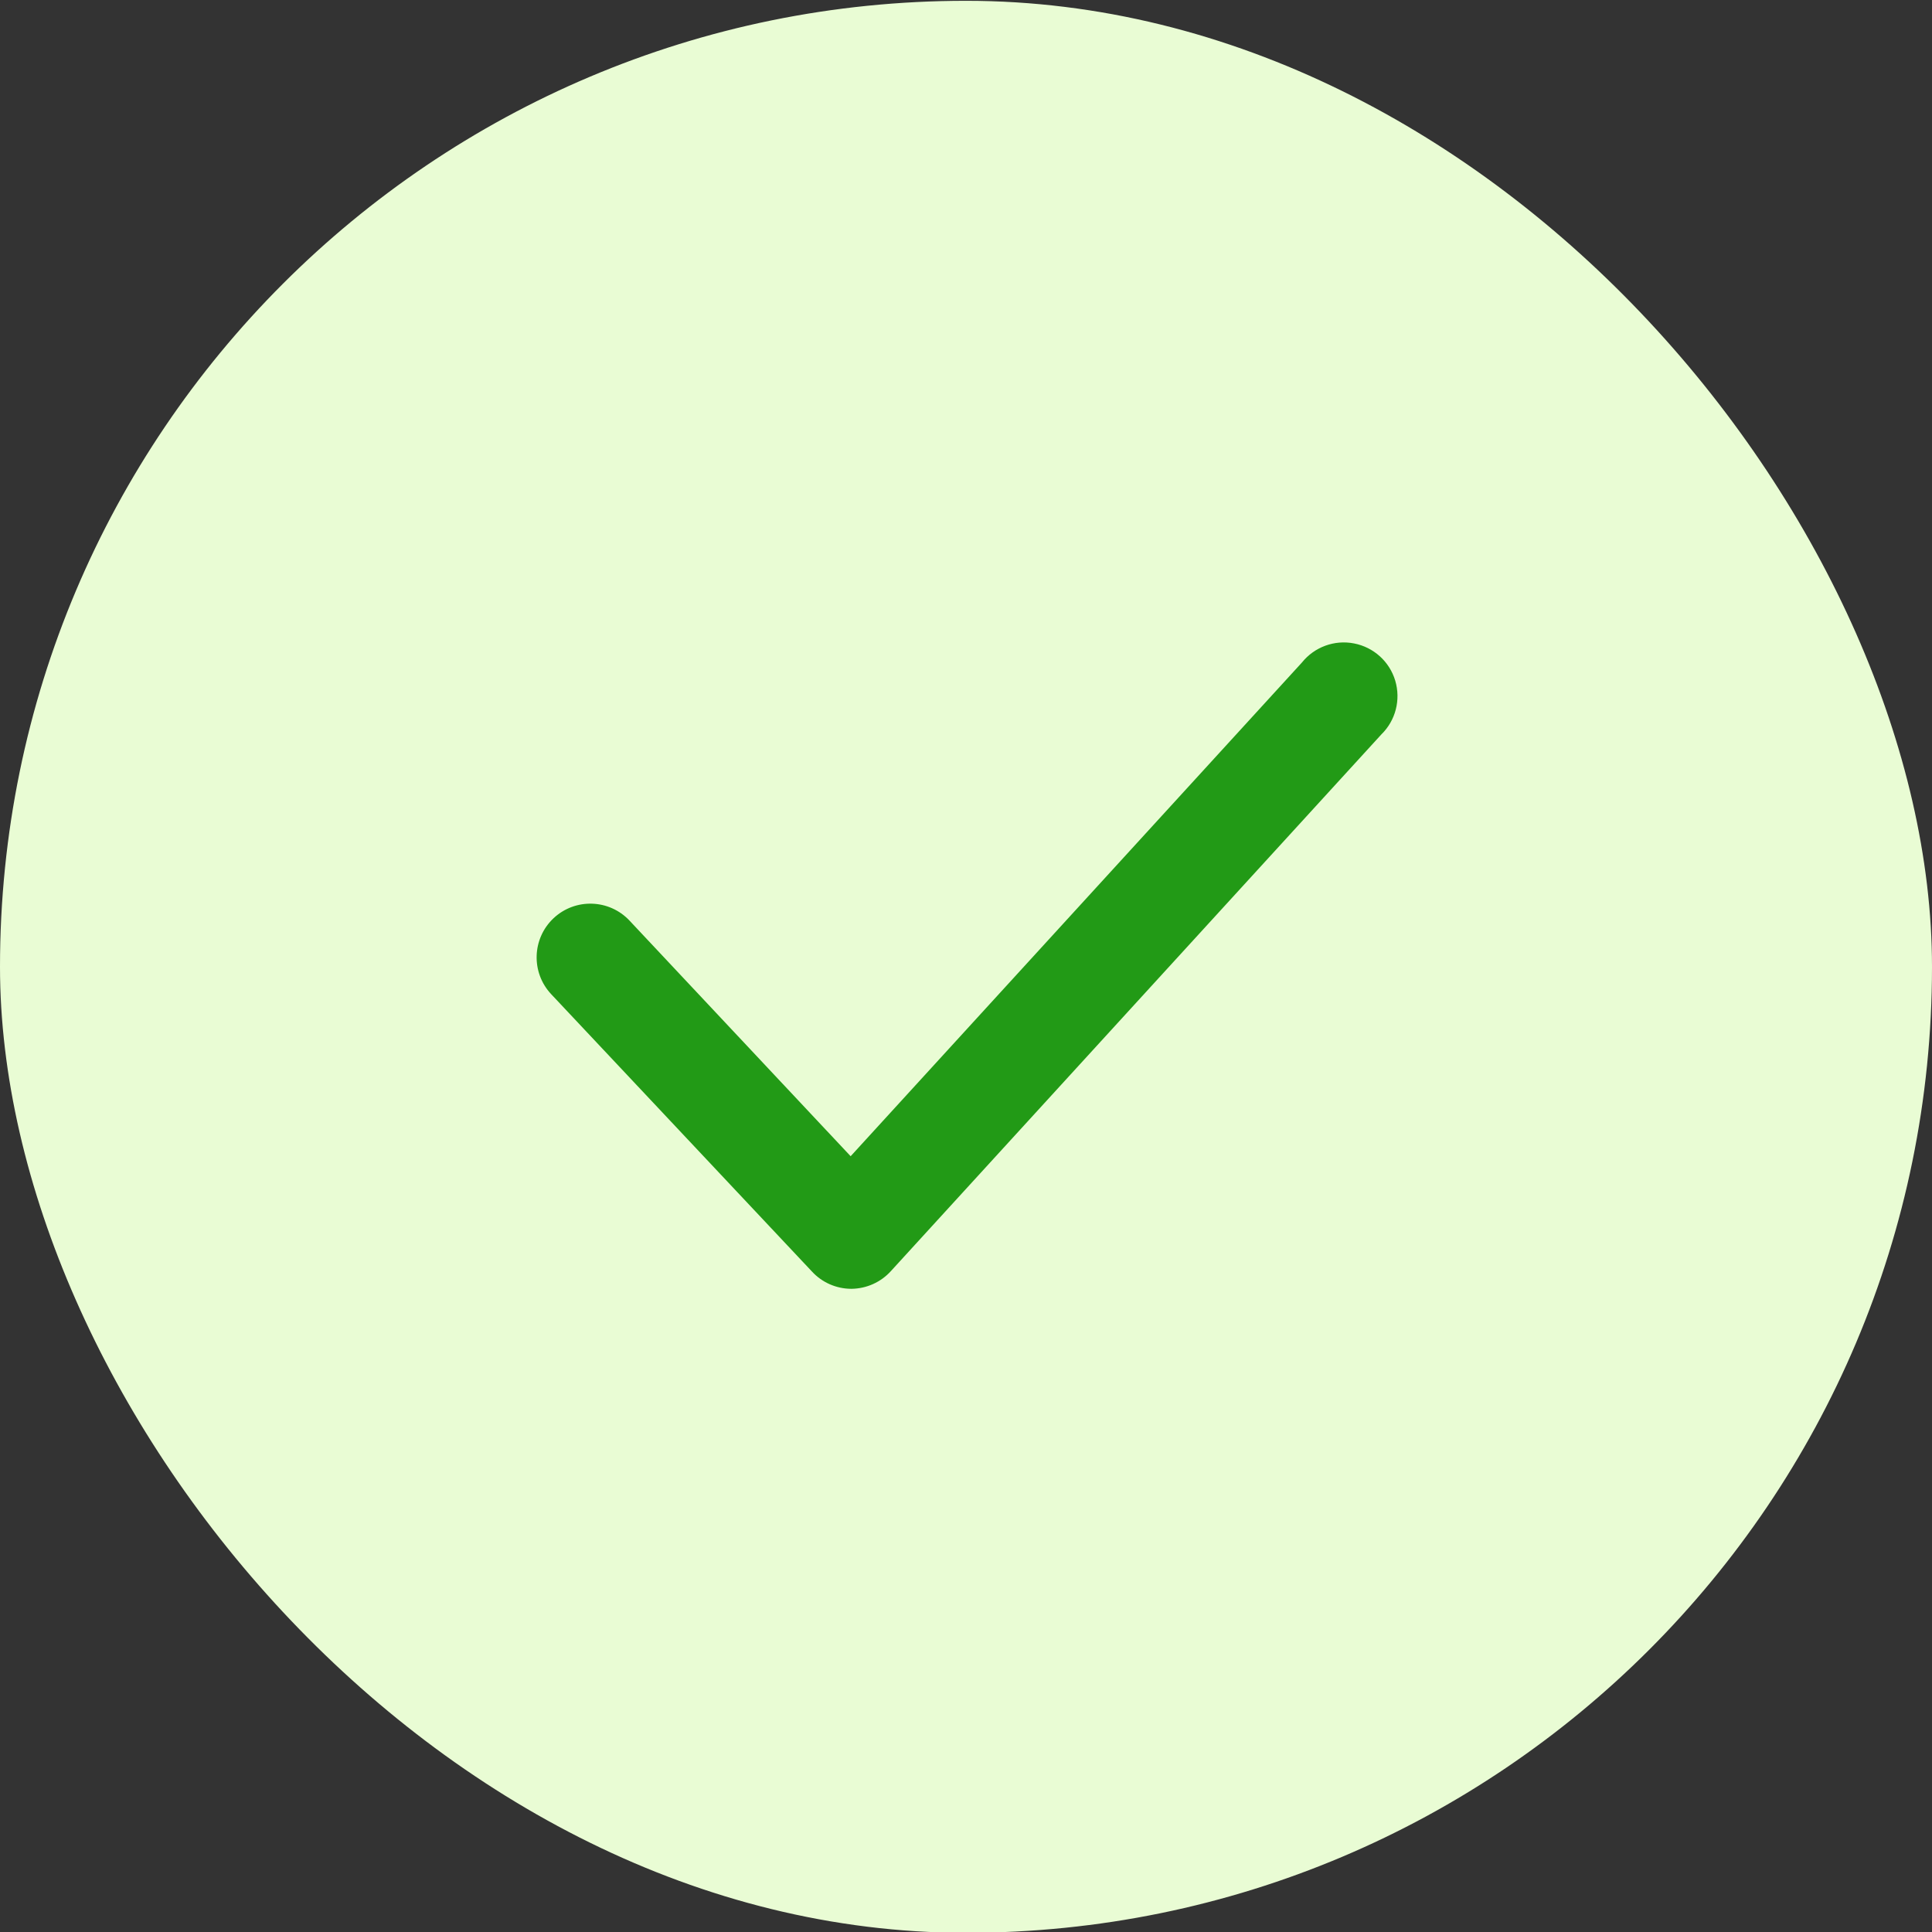 <svg xmlns="http://www.w3.org/2000/svg" width="24" height="24" viewBox="0 0 24 24" fill="none"><rect x="0" y="0" width="24" height="24" fill="#333333" stroke="none"/><rect y="0.01" width="24" height="24" rx="12" fill="#E9FCD4"></rect><path d="M10.573 16.01C10.389 16.009 10.212 15.932 10.087 15.796L6.847 12.35C6.595 12.081 6.608 11.659 6.877 11.406C7.146 11.154 7.568 11.168 7.82 11.436L10.567 14.363L16.173 8.23C16.328 8.037 16.578 7.945 16.821 7.993C17.064 8.04 17.261 8.218 17.332 8.455C17.403 8.693 17.337 8.95 17.16 9.123L11.067 15.79C10.942 15.928 10.766 16.007 10.58 16.01H10.573Z" fill="#229A16"></path></svg>